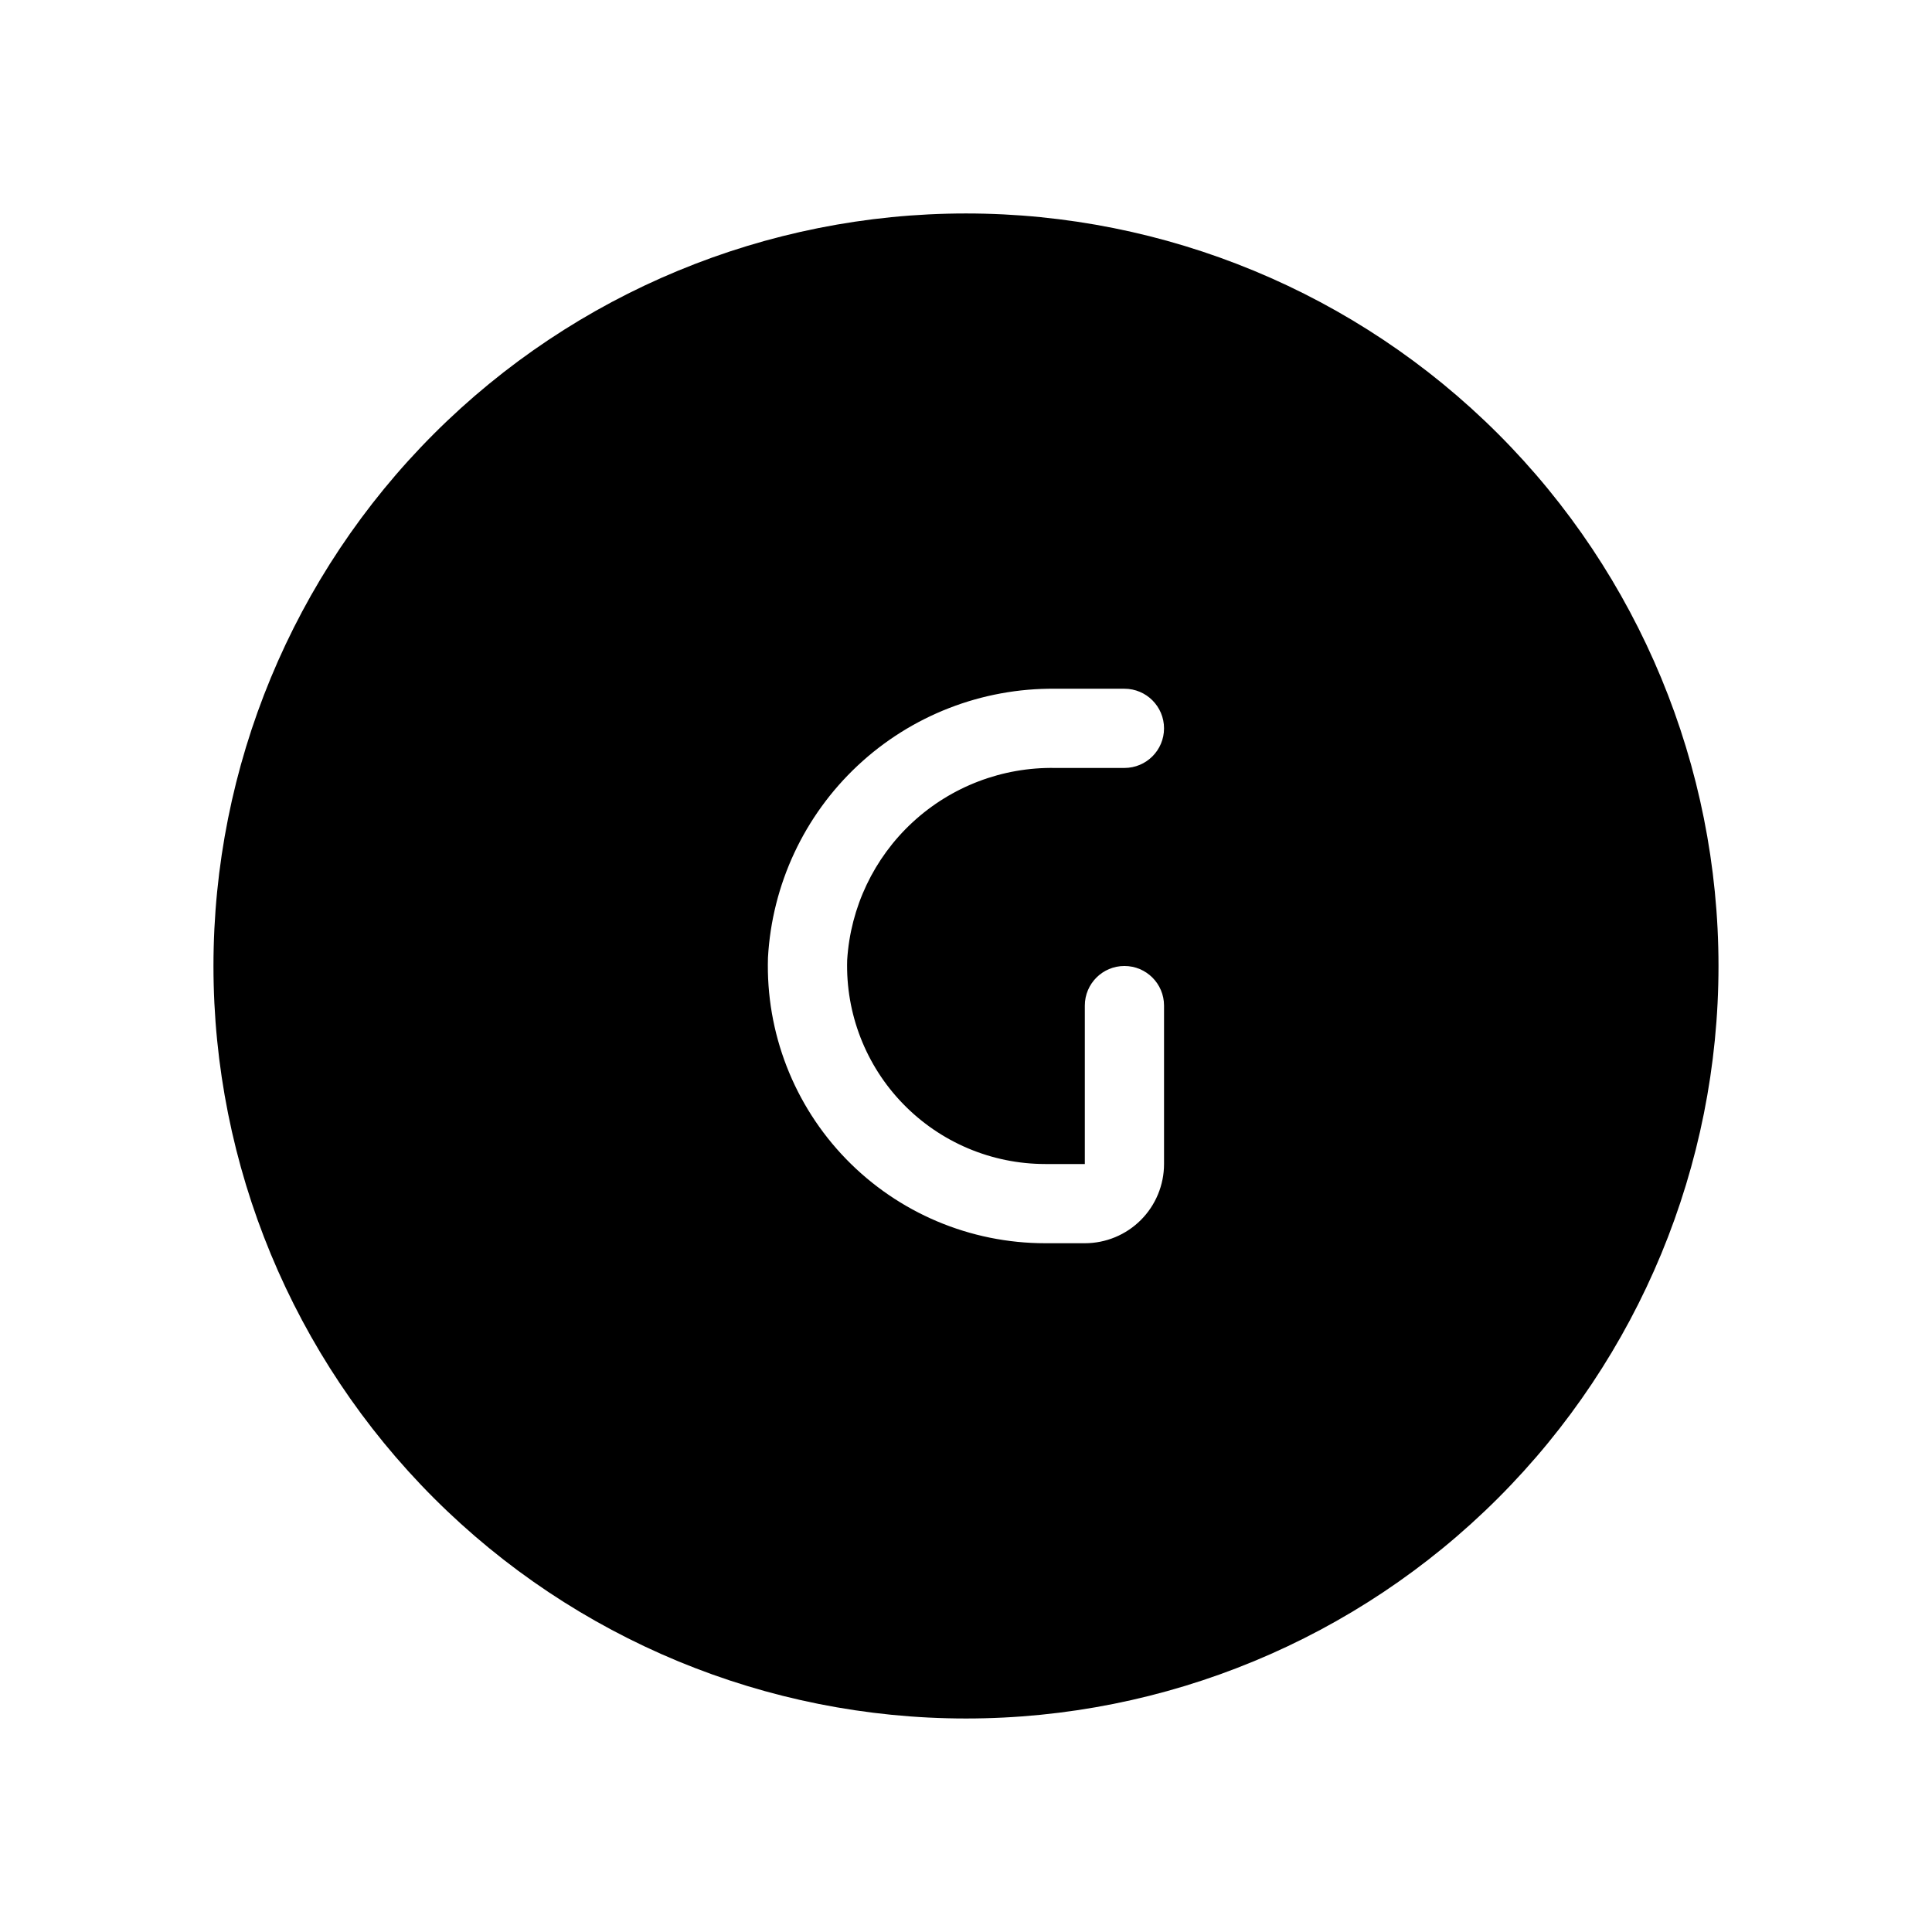 <?xml version="1.0" encoding="UTF-8"?>
<!-- Uploaded to: ICON Repo, www.svgrepo.com, Generator: ICON Repo Mixer Tools -->
<svg fill="#000000" width="800px" height="800px" version="1.1" viewBox="144 144 512 512" xmlns="http://www.w3.org/2000/svg">
 <path d="m400 200.57c-52.891 0-103.62 21.012-141.02 58.41s-58.41 88.125-58.41 141.02 21.012 103.61 58.41 141.01c37.398 37.402 88.125 58.41 141.02 58.41s103.61-21.008 141.01-58.41c37.402-37.398 58.41-88.121 58.41-141.01s-21.008-103.62-58.41-141.02c-37.398-37.398-88.121-58.41-141.01-58.41zm-16.691 235.95c9.887 10.199 23.48 15.953 37.684 15.957h10.496v-41.984c0-5.797 4.699-10.496 10.496-10.496s10.496 4.699 10.496 10.496v41.984c0 5.566-2.215 10.906-6.148 14.844-3.938 3.934-9.277 6.148-14.844 6.148h-10.496c-19.875 0.008-38.906-8.035-52.75-22.293-13.844-14.262-21.32-33.52-20.723-53.387 1.078-19.387 9.59-37.613 23.762-50.887s32.918-20.57 52.332-20.379h18.371c5.797 0 10.496 4.699 10.496 10.496 0 5.797-4.699 10.496-10.496 10.496h-18.371c-13.973-0.242-27.5 4.914-37.766 14.395-10.262 9.484-16.473 22.562-17.336 36.512-0.418 14.176 4.918 27.922 14.797 38.098z"/>
</svg>
